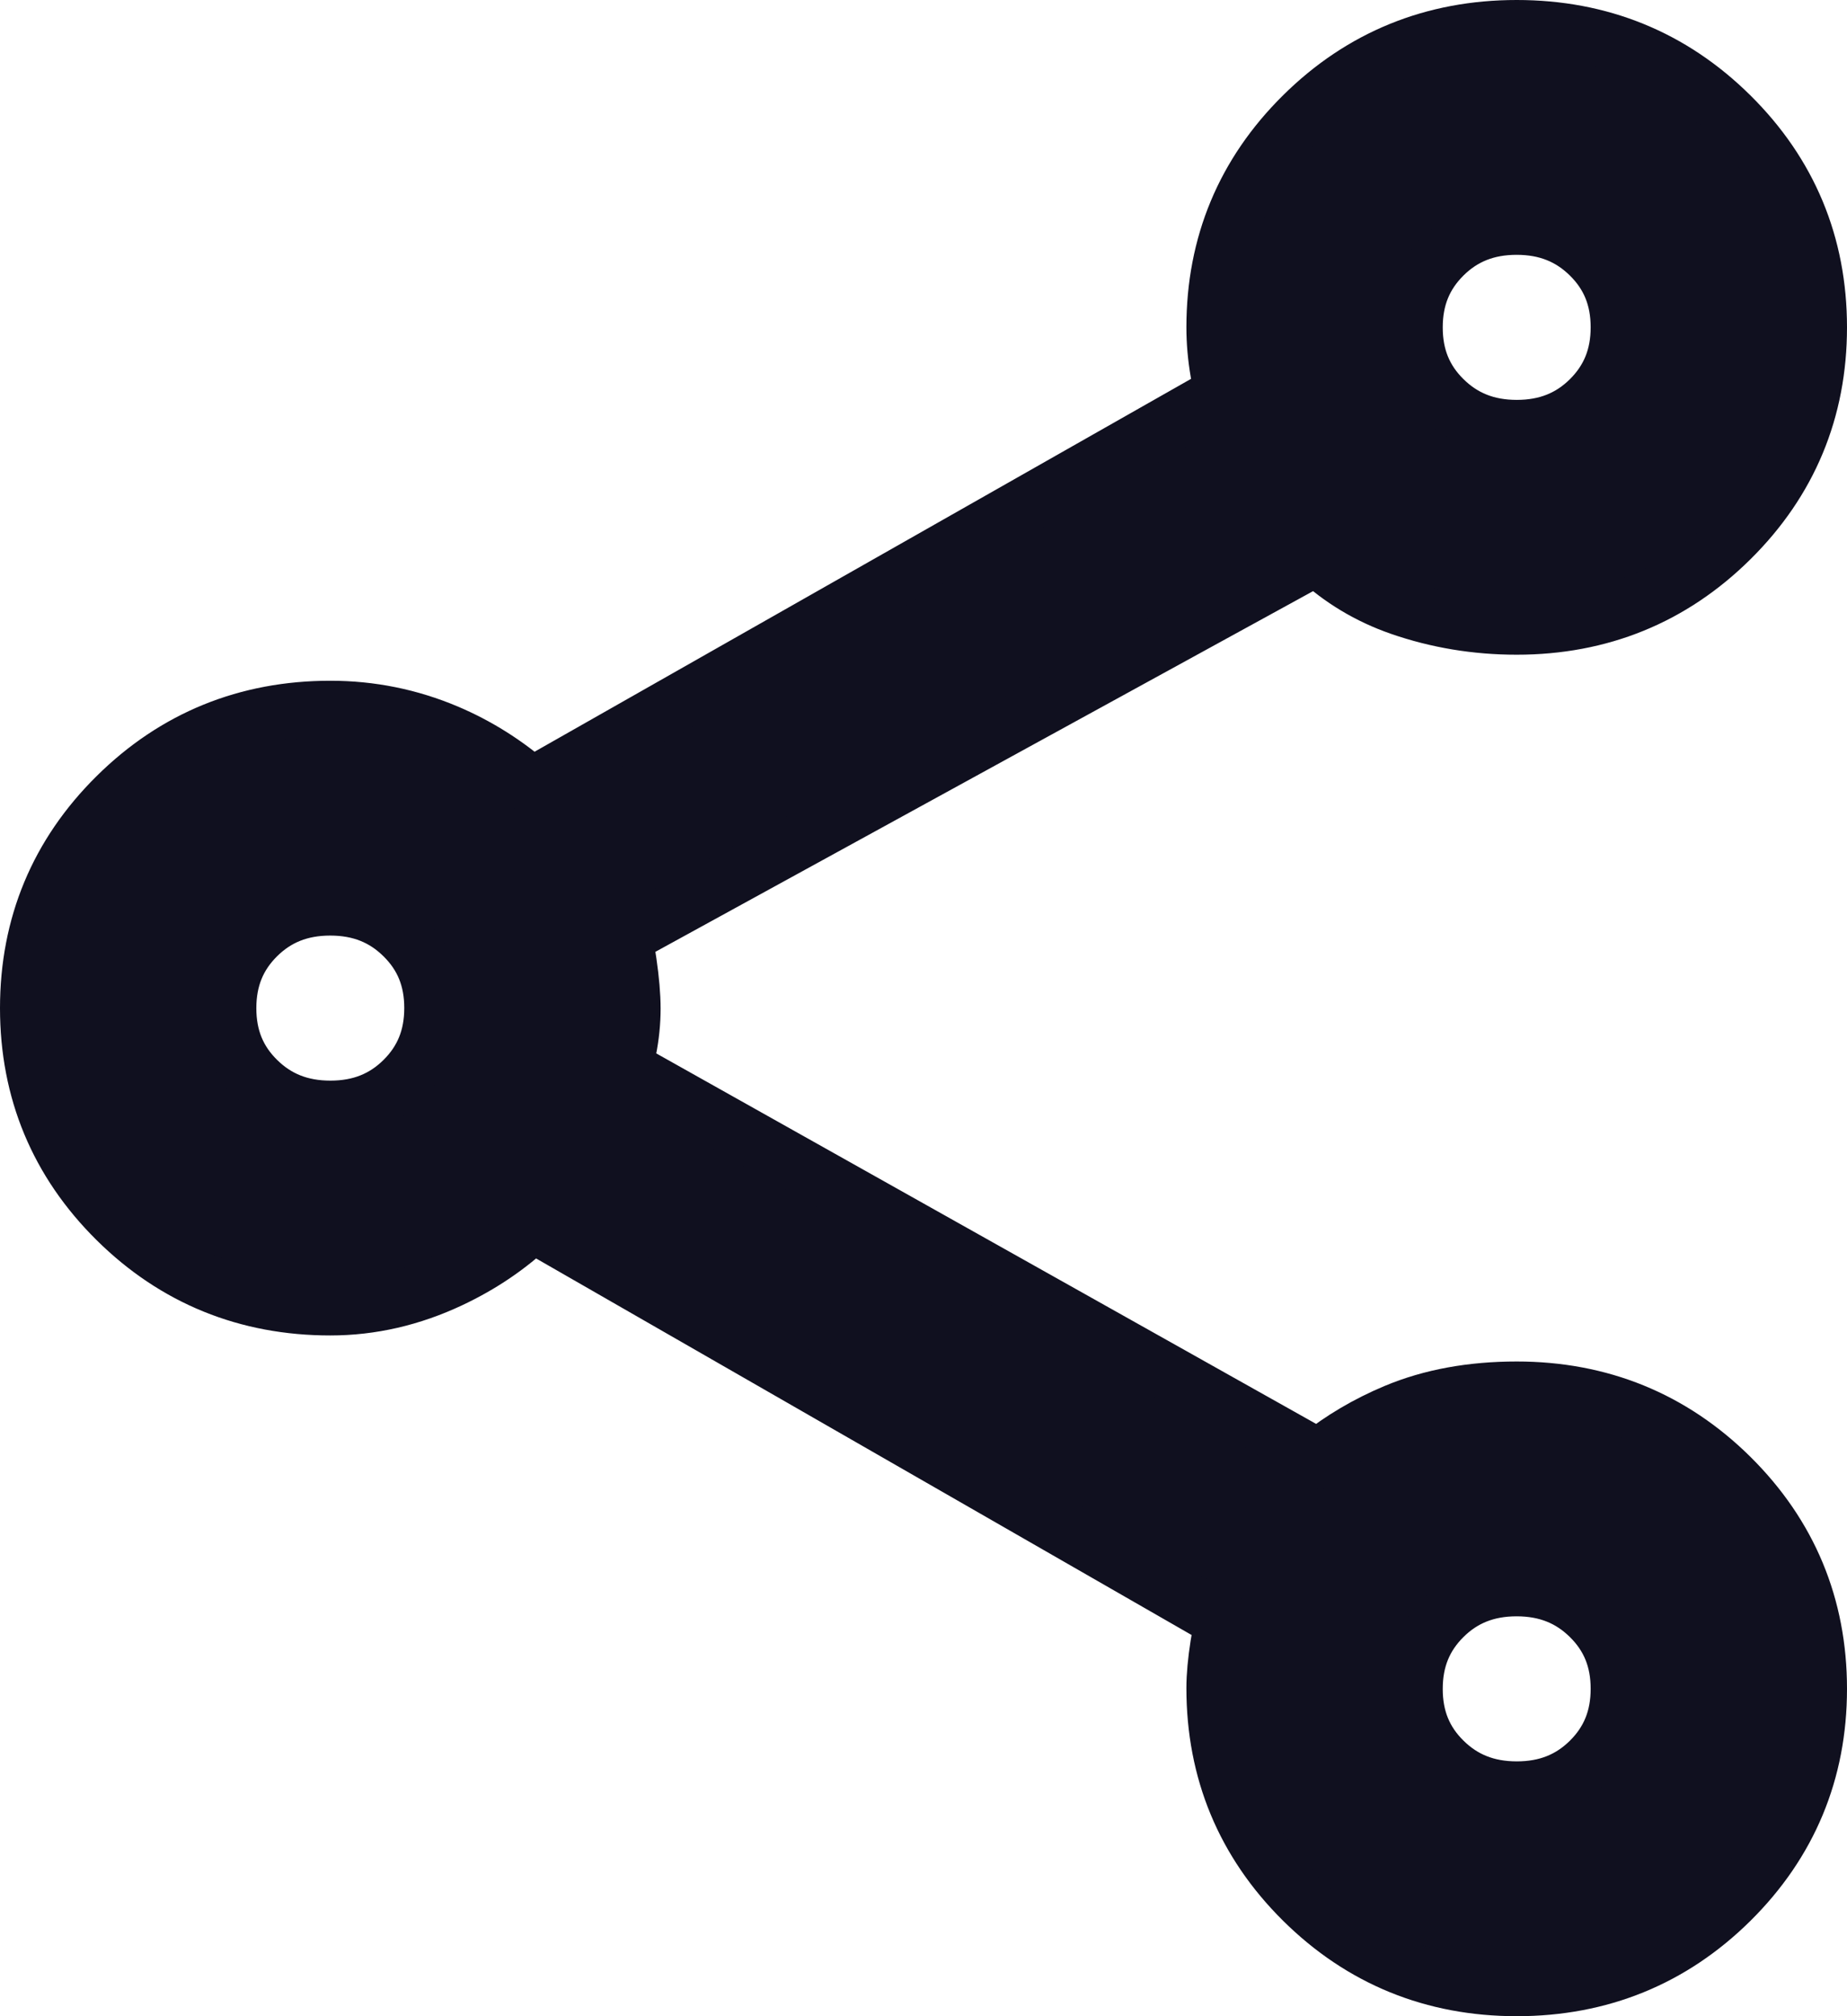 <svg width="33" height="36" viewBox="0 0 33 36" fill="none" xmlns="http://www.w3.org/2000/svg">
<path d="M23.274 33.938C24.323 34.977 25.607 35.5 27.099 35.5C28.589 35.5 29.874 34.979 30.922 33.943C31.97 32.906 32.5 31.634 32.5 30.155C32.5 28.676 31.97 27.404 30.922 26.367C29.874 25.331 28.589 24.81 27.099 24.81C26.3 24.81 25.573 24.939 24.927 25.21C24.422 25.422 23.964 25.692 23.555 26.02L11.162 19.066C11.186 18.958 11.208 18.851 11.229 18.744C11.278 18.495 11.303 18.25 11.303 18.01C11.303 17.773 11.278 17.496 11.233 17.185C11.21 17.024 11.185 16.872 11.157 16.728L23.524 9.95C23.952 10.349 24.45 10.648 25.013 10.844C25.679 11.075 26.375 11.19 27.099 11.19C28.589 11.19 29.874 10.669 30.922 9.632C31.97 8.596 32.5 7.324 32.5 5.845C32.5 4.366 31.97 3.094 30.922 2.058C29.874 1.021 28.589 0.5 27.099 0.5C25.608 0.5 24.323 1.021 23.275 2.058C22.227 3.094 21.697 4.366 21.697 5.845C21.697 6.109 21.721 6.38 21.769 6.656C21.79 6.78 21.816 6.901 21.848 7.017L9.499 14.027C9.041 13.627 8.537 13.31 7.988 13.077C7.324 12.796 6.627 12.655 5.902 12.655C4.411 12.655 3.126 13.176 2.078 14.213C1.03 15.249 0.5 16.521 0.5 18C0.5 19.479 1.03 20.751 2.078 21.788C3.126 22.824 4.411 23.345 5.902 23.345C6.639 23.345 7.356 23.178 8.05 22.851C8.605 22.589 9.095 22.258 9.515 21.857L21.856 28.942C21.82 29.08 21.791 29.222 21.767 29.37C21.722 29.658 21.697 29.917 21.697 30.141C21.697 31.623 22.226 32.899 23.274 33.938ZM28.402 7.125C28.057 7.467 27.634 7.64 27.1 7.64C26.566 7.64 26.142 7.467 25.796 7.125C25.45 6.784 25.277 6.369 25.277 5.846C25.277 5.323 25.45 4.908 25.795 4.565C26.14 4.223 26.563 4.05 27.097 4.05C27.631 4.05 28.055 4.223 28.401 4.565C28.747 4.906 28.92 5.321 28.92 5.844C28.92 6.367 28.747 6.782 28.402 7.125ZM7.205 19.28C6.86 19.622 6.437 19.795 5.903 19.795C5.369 19.795 4.945 19.622 4.599 19.28C4.253 18.939 4.08 18.524 4.08 18.002C4.08 17.478 4.253 17.062 4.598 16.72C4.943 16.378 5.366 16.205 5.9 16.205C6.435 16.205 6.858 16.378 7.204 16.72C7.55 17.061 7.723 17.476 7.723 17.998C7.723 18.522 7.55 18.938 7.205 19.28ZM28.402 31.435C28.057 31.777 27.634 31.95 27.1 31.95C26.566 31.95 26.142 31.777 25.796 31.435C25.45 31.094 25.277 30.679 25.277 30.157C25.277 29.633 25.45 29.218 25.795 28.875C26.14 28.533 26.563 28.36 27.097 28.36C27.631 28.36 28.055 28.533 28.401 28.875C28.747 29.216 28.92 29.631 28.92 30.154C28.92 30.677 28.747 31.093 28.402 31.435Z" fill="#10101F" stroke="#10101F"/>
</svg>
